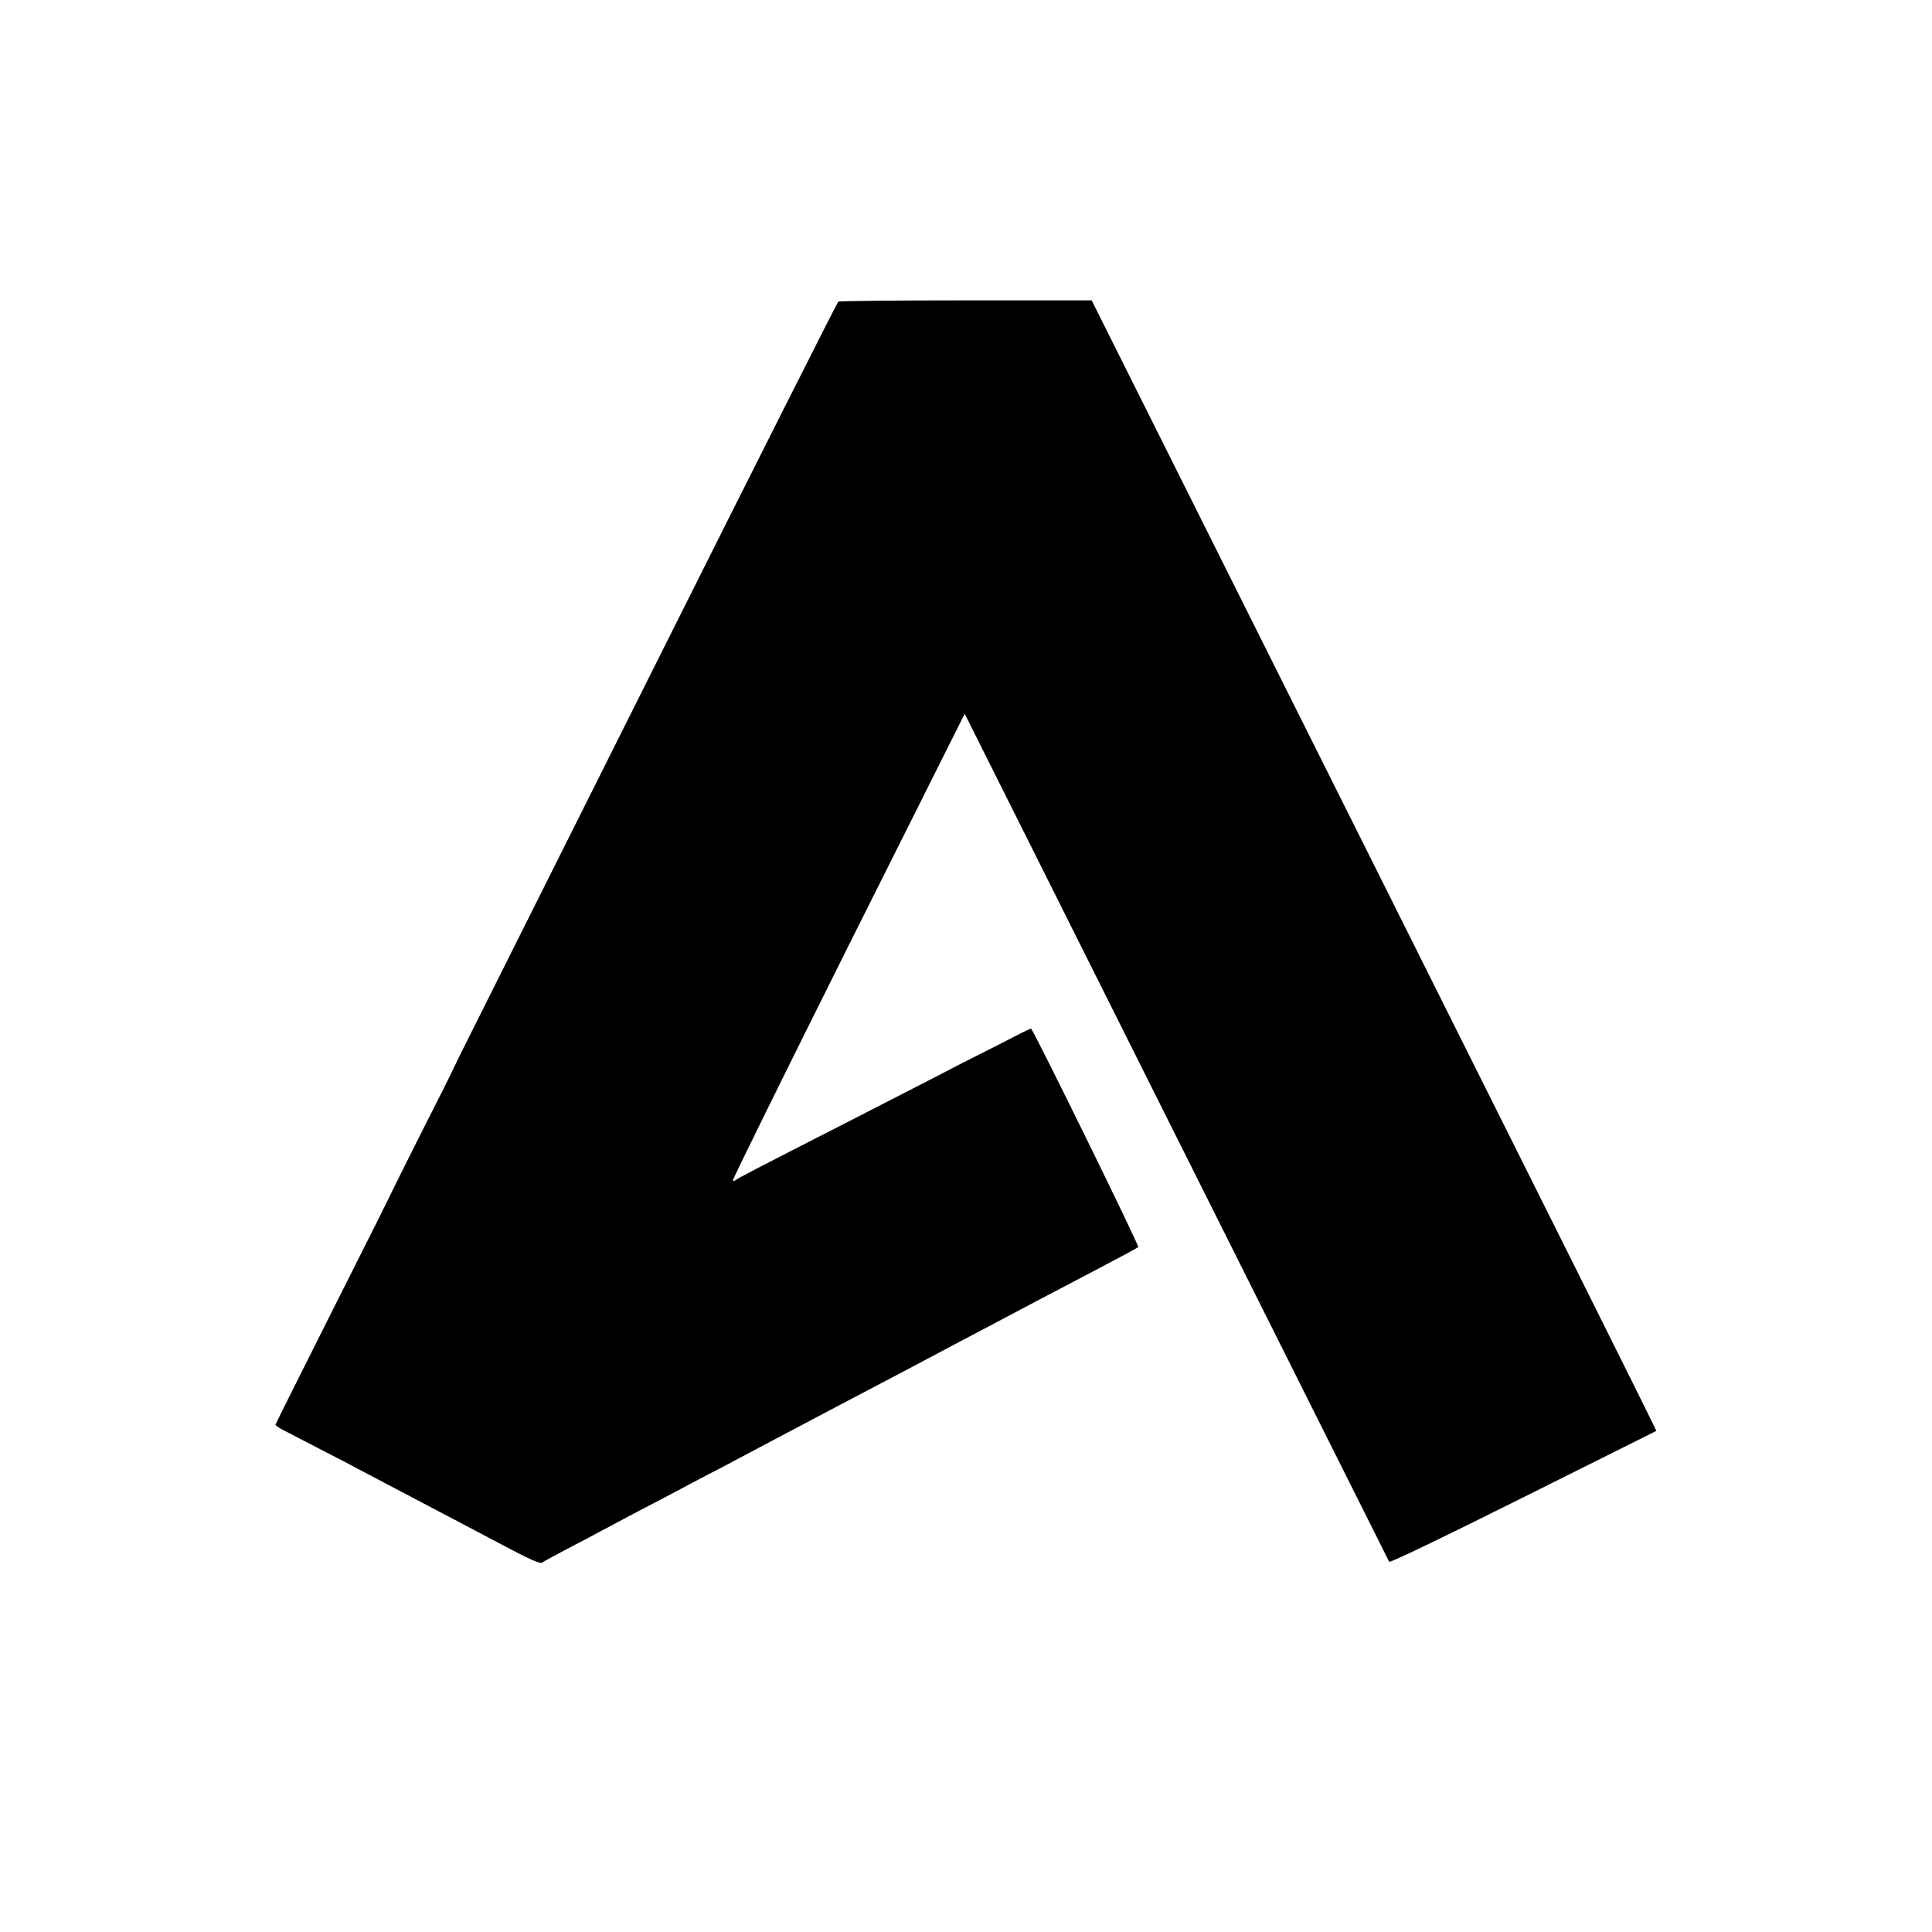 <?xml version="1.0" standalone="no"?>
<!DOCTYPE svg PUBLIC "-//W3C//DTD SVG 20010904//EN"
 "http://www.w3.org/TR/2001/REC-SVG-20010904/DTD/svg10.dtd">
<svg version="1.0" xmlns="http://www.w3.org/2000/svg"
 width="1024pt" height="1024pt" viewBox="0 0 1024 1024"
 preserveAspectRatio="xMidYMid meet">
<g transform="translate(0,1024) scale(0.1,-0.1)"
fill="#000000" stroke="none">
<path d="M4443 8641 c-5 -3 -434 -854 -953 -1891 -519 -1037 -971 -1941 -1006
-2010 -35 -69 -70 -141 -79 -160 -8 -19 -80 -163 -160 -320 -79 -157 -151
-301 -160 -320 -8 -19 -152 -307 -320 -640 -167 -333 -305 -608 -305 -611 0
-4 17 -16 38 -27 20 -10 109 -56 197 -102 88 -45 192 -99 230 -120 39 -20 117
-62 175 -92 194 -102 484 -255 623 -328 94 -49 142 -69 150 -62 7 5 66 37 132
72 66 34 147 77 180 95 33 18 119 63 190 101 72 37 166 87 210 110 44 24 121
64 170 90 50 25 122 63 160 84 39 20 115 61 170 90 55 29 136 72 180 95 94 50
183 97 560 295 55 29 127 67 160 85 33 18 110 58 170 90 61 32 142 74 180 95
100 53 229 121 475 250 118 62 219 116 223 120 7 6 -549 1138 -568 1158 -1 2
-45 -19 -96 -46 -52 -27 -137 -70 -189 -96 -52 -26 -102 -51 -110 -56 -14 -8
-112 -58 -570 -293 -515 -263 -586 -300 -598 -310 -7 -5 -15 -7 -18 -4 -3 3
272 561 611 1240 l618 1234 1122 -2242 c617 -1233 1125 -2247 1128 -2253 4 -6
293 133 709 341 387 193 705 352 707 353 2 2 -671 1350 -1495 2997 l-1498
2995 -667 0 c-367 0 -671 -3 -676 -7z"/>
</g>
</svg>
